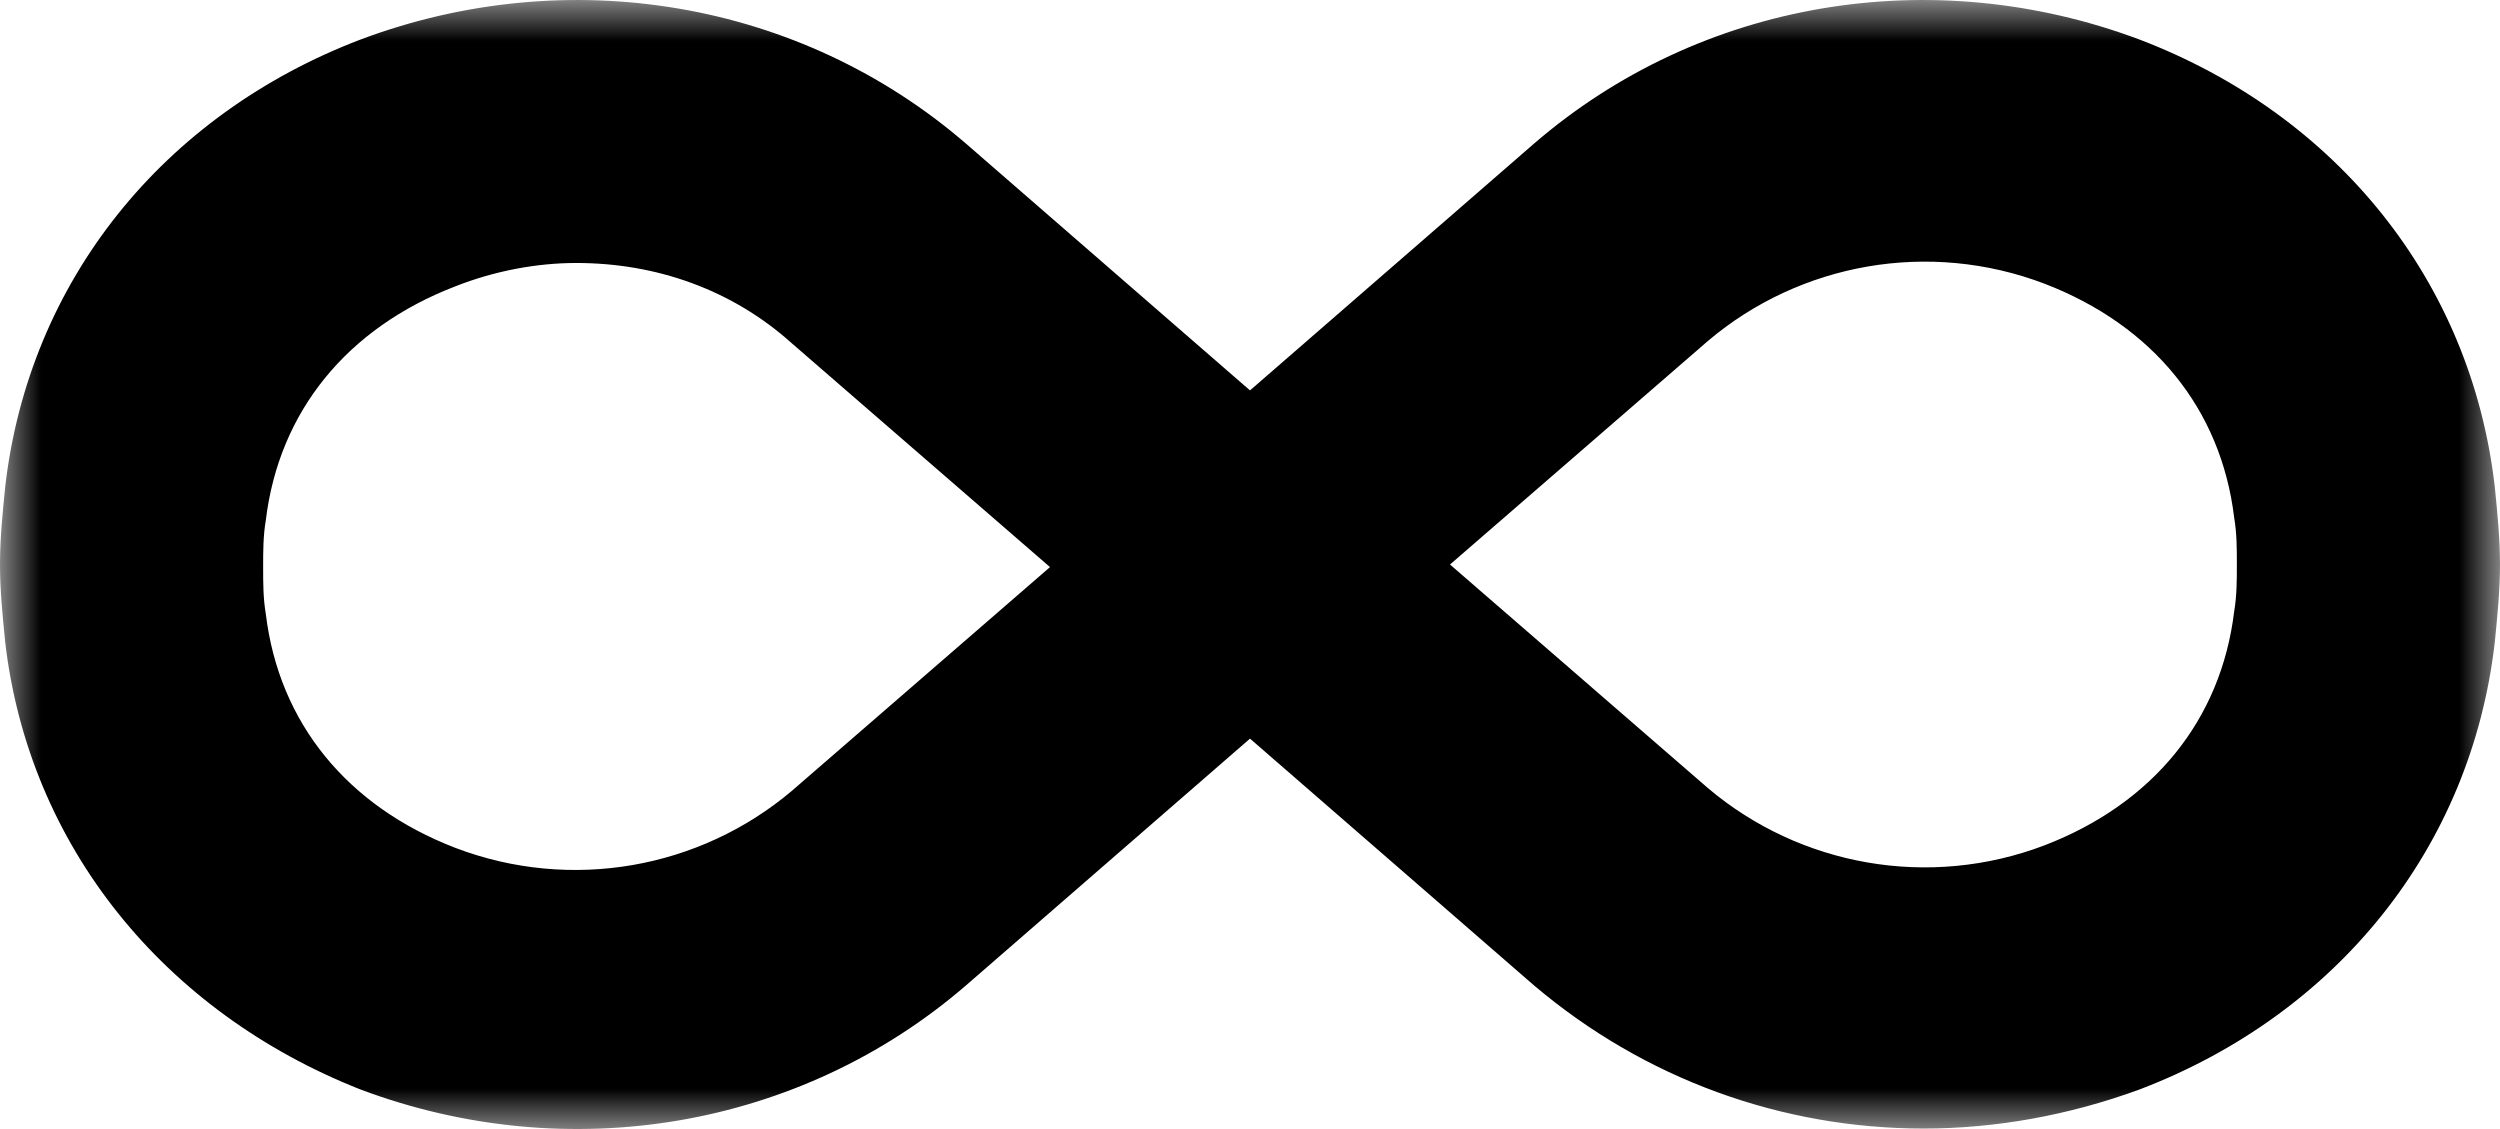 <?xml version="1.0" encoding="UTF-8"?>
<svg width="31px" height="14px" viewBox="0 0 31 14" version="1.1" xmlns="http://www.w3.org/2000/svg" xmlns:xlink="http://www.w3.org/1999/xlink">
    <!-- Generator: Sketch 60 (88103) - https://sketch.com -->
    <title>Group 3</title>
    <desc>Created with Sketch.</desc>
    <defs>
        <polygon id="path-1" points="0 0 31 0 31 14 0 14"></polygon>
    </defs>
    <g id="Permanent-Jobs" stroke="none" stroke-width="1" fill="none" fill-rule="evenodd">
        <g id="JOBS---Permanent-" transform="translate(-706, -410)">
            <g id="Group-3" transform="translate(706, 410)">
                <mask id="mask-2" fill="white">
                    <use xlink:href="#path-1"></use>
                </mask>
                <g id="Clip-2"></g>
                <path d="M7.146,3.261 C6.657,3.261 6.135,3.358 5.645,3.551 C4.307,4.067 3.459,5.098 3.296,6.452 C3.263,6.645 3.263,6.839 3.263,7.032 C3.263,7.226 3.263,7.419 3.296,7.612 C3.459,8.966 4.307,9.997 5.645,10.513 C7.081,11.061 8.68,10.771 9.822,9.804 L13.02,7.032 L9.822,4.26 C9.072,3.584 8.125,3.261 7.146,3.261 L7.146,3.261 Z M17.98,7 L21.178,9.772 C22.32,10.739 23.919,11.029 25.355,10.481 C26.693,9.965 27.541,8.934 27.704,7.58 C27.737,7.387 27.737,7.193 27.737,7 C27.737,6.807 27.737,6.613 27.704,6.42 C27.541,5.066 26.693,4.035 25.355,3.519 C23.919,2.971 22.32,3.261 21.178,4.228 L17.98,7 Z M23.854,13.994 C22.092,13.994 20.395,13.381 19.024,12.221 L15.5,9.159 L11.976,12.221 C9.92,13.994 7.048,14.477 4.471,13.51 C2.023,12.544 0.359,10.481 0.065,7.967 C0.033,7.645 0,7.322 0,7 C0,6.678 0.033,6.355 0.065,6.033 C0.359,3.487 2.023,1.424 4.471,0.49 C7.048,-0.477 9.92,0.006 11.976,1.779 L15.5,4.841 L19.024,1.779 C21.08,0.006 23.952,-0.477 26.529,0.49 C28.977,1.424 30.641,3.487 30.935,6.033 C30.967,6.355 31,6.678 31,7 C31,7.322 30.967,7.645 30.935,7.967 C30.641,10.513 28.977,12.576 26.529,13.51 C25.648,13.833 24.735,13.994 23.854,13.994 L23.854,13.994 Z" id="Fill-1" fill="#000000" mask="url(#mask-2)"></path>
            </g>
        </g>
    </g>
</svg>